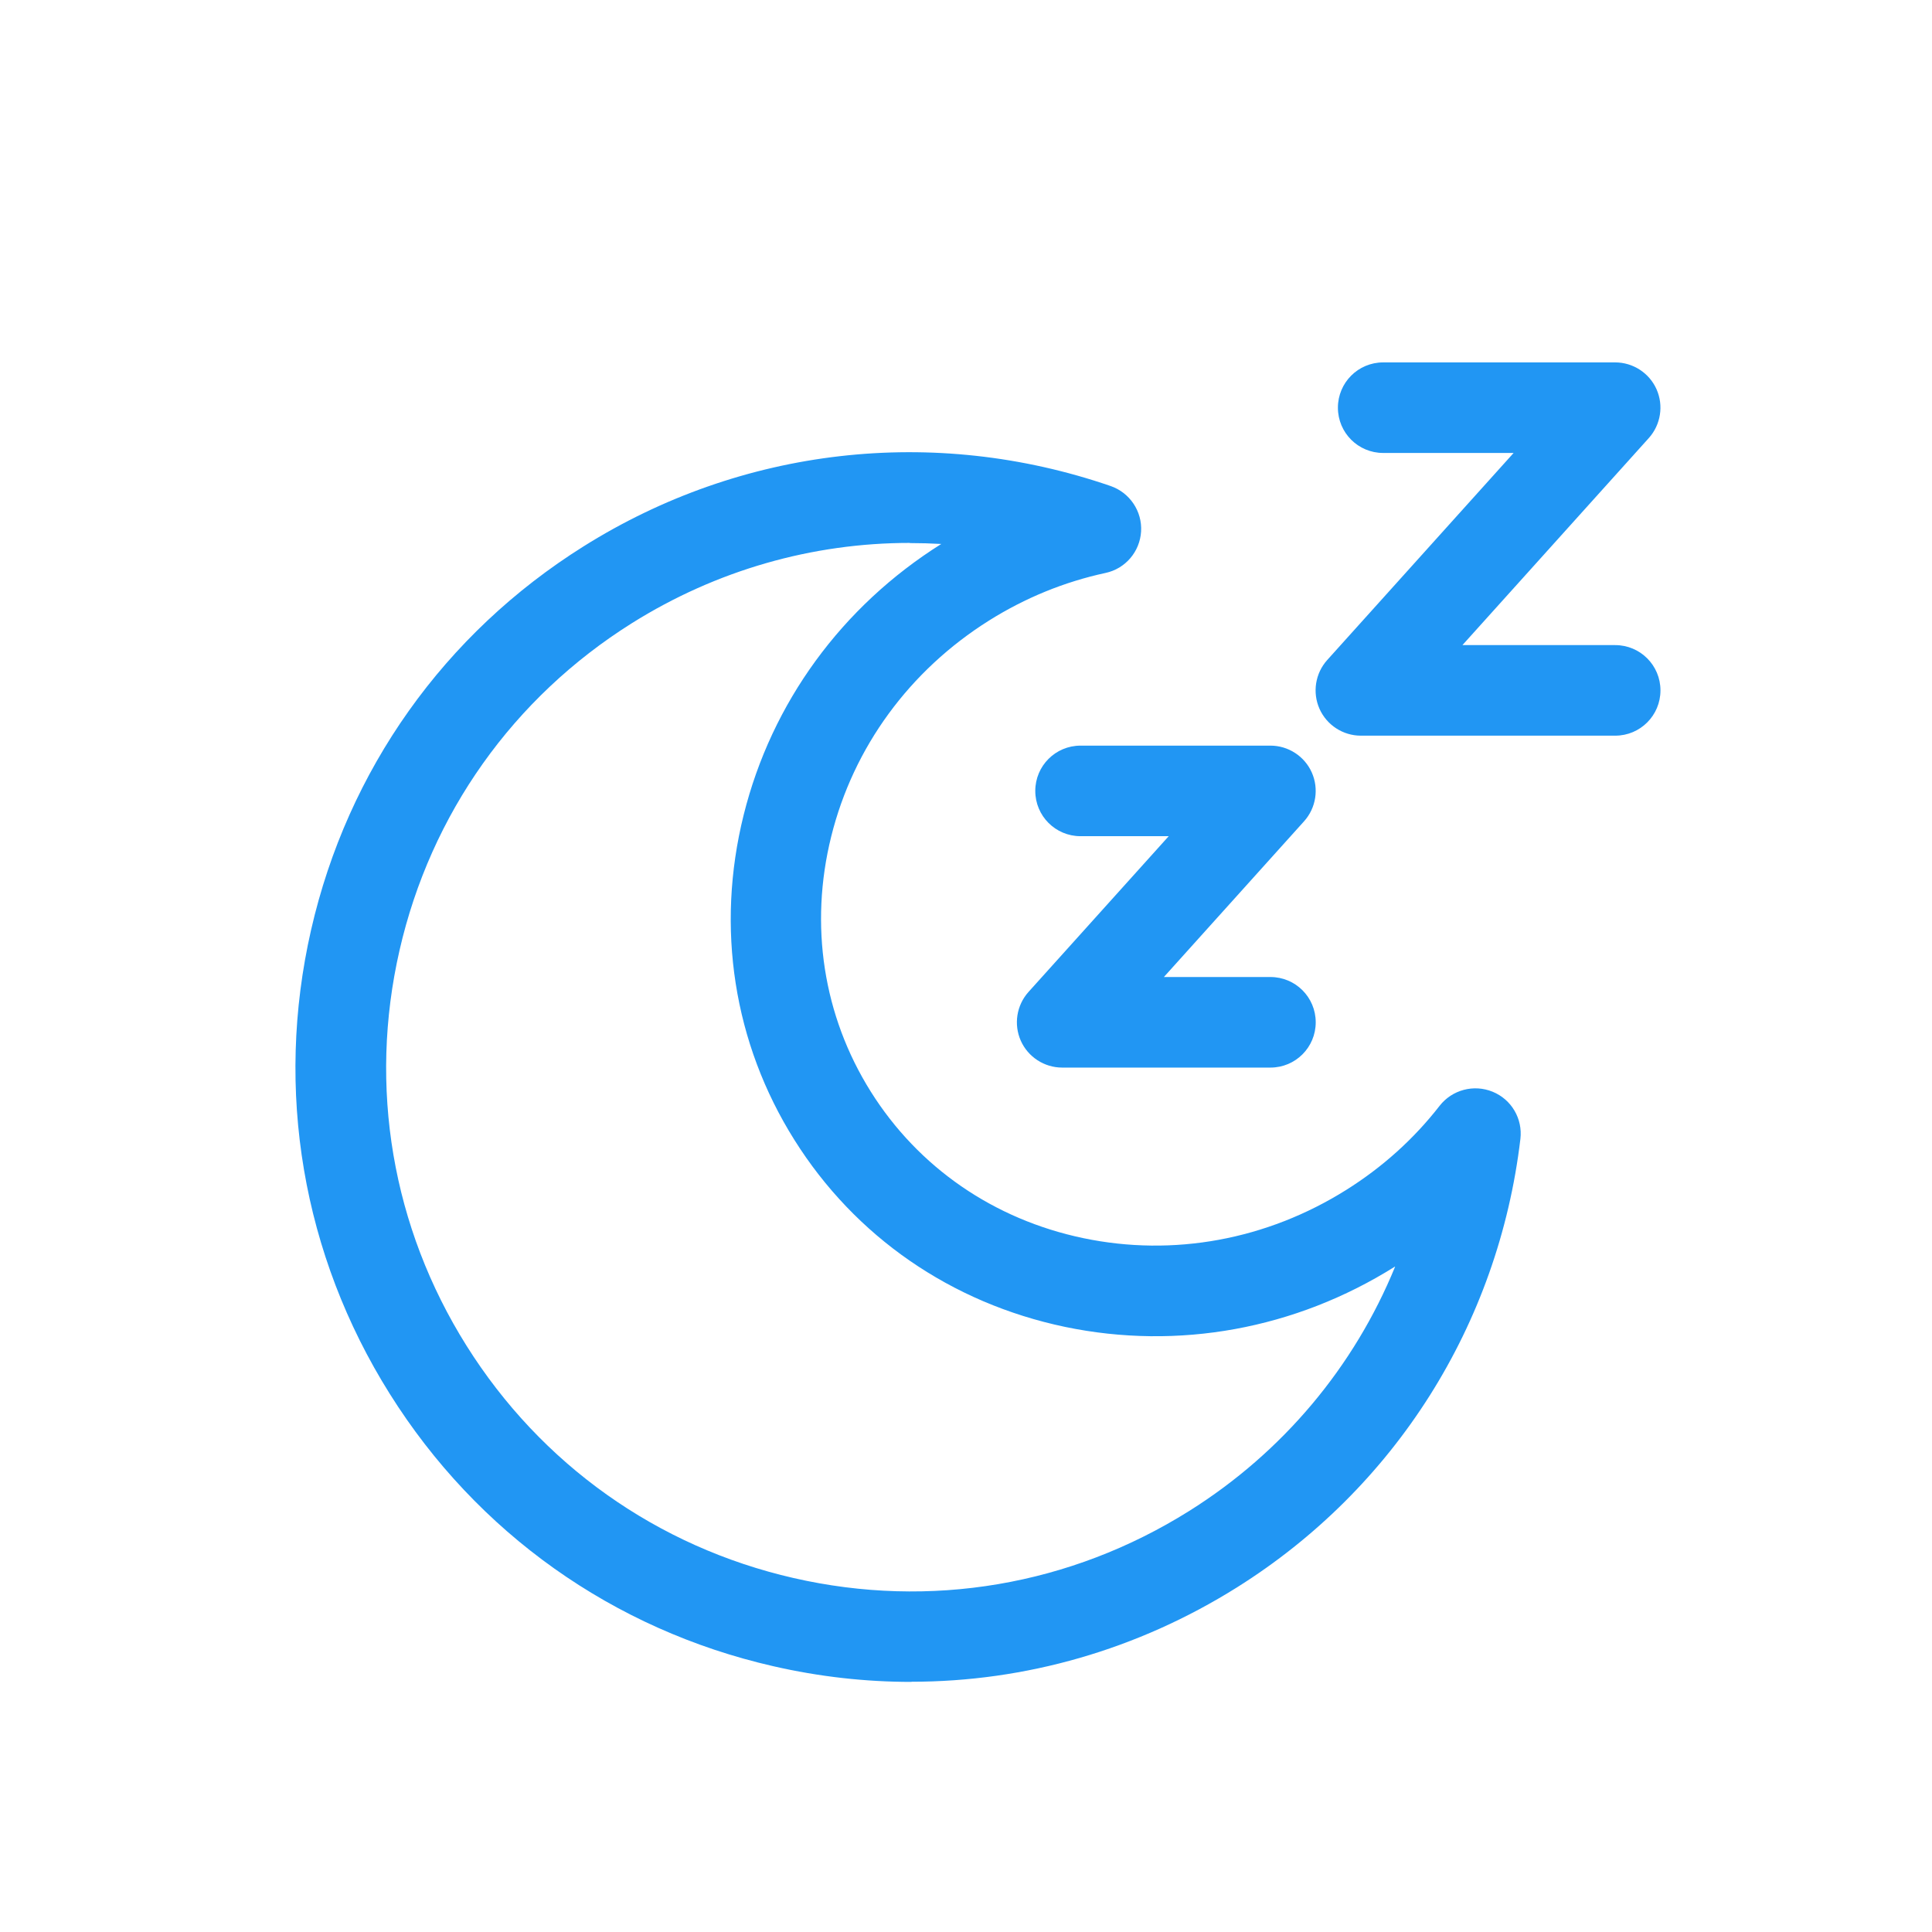 <svg width="64" height="64" viewBox="0 0 64 64" fill="none" xmlns="http://www.w3.org/2000/svg">
<path d="M30.195 55.715C28.67 55.715 27.14 55.545 25.615 55.195C20.315 53.985 15.8 50.78 12.91 46.17C10.02 41.565 9.095 36.11 10.305 30.805C11.515 25.505 14.72 20.99 19.33 18.1C24.57 14.81 30.935 14.085 36.79 16.1C37.425 16.32 37.84 16.935 37.8 17.605C37.76 18.275 37.28 18.84 36.62 18.98C35.255 19.275 33.96 19.805 32.765 20.555C30.13 22.21 28.27 24.75 27.535 27.71C26.805 30.65 27.27 33.65 28.845 36.16C30.42 38.67 32.92 40.395 35.885 41.015C38.87 41.64 41.965 41.07 44.6 39.415C45.795 38.665 46.835 37.73 47.69 36.63C48.105 36.1 48.82 35.91 49.445 36.165C50.07 36.42 50.445 37.06 50.365 37.73C49.635 43.885 46.21 49.3 40.975 52.585C37.69 54.645 33.975 55.71 30.19 55.71L30.195 55.715ZM30.135 17.985C26.915 17.985 23.735 18.885 20.93 20.645C17.005 23.11 14.27 26.955 13.235 31.48C12.2 36 12.99 40.655 15.455 44.58C17.92 48.505 21.765 51.24 26.29 52.275C30.81 53.31 35.46 52.52 39.39 50.055C42.5 48.105 44.86 45.27 46.215 41.96C46.215 41.96 46.21 41.96 46.205 41.96C42.91 44.03 39.025 44.735 35.28 43.955C31.51 43.165 28.325 40.965 26.315 37.76C24.3 34.555 23.705 30.73 24.635 26.995C25.56 23.28 27.885 20.09 31.18 18.02C31.18 18.02 31.185 18.02 31.19 18.02C30.84 18 30.49 17.99 30.14 17.99L30.135 17.985Z" fill="#2196F3"/>
<path d="M42.08 35.365H35.185C34.595 35.365 34.055 35.015 33.815 34.475C33.575 33.935 33.675 33.3 34.07 32.86L38.715 27.7H35.795C34.965 27.7 34.295 27.03 34.295 26.2C34.295 25.37 34.965 24.7 35.795 24.7H42.085C42.675 24.7 43.215 25.05 43.455 25.59C43.695 26.13 43.595 26.765 43.2 27.205L38.555 32.365H42.085C42.915 32.365 43.585 33.035 43.585 33.865C43.585 34.695 42.915 35.365 42.085 35.365H42.08Z" fill="#2196F3"/>
<path d="M53.505 24.37H45.08C44.49 24.37 43.95 24.02 43.71 23.48C43.47 22.94 43.57 22.305 43.965 21.865L50.14 15.005H45.82C44.99 15.005 44.32 14.335 44.32 13.505C44.32 12.675 44.99 12.005 45.82 12.005H53.505C54.095 12.005 54.635 12.355 54.875 12.895C55.115 13.435 55.015 14.07 54.62 14.51L48.445 21.37H53.505C54.335 21.37 55.005 22.04 55.005 22.87C55.005 23.7 54.335 24.37 53.505 24.37Z" fill="#2196F3"/>
</svg>
